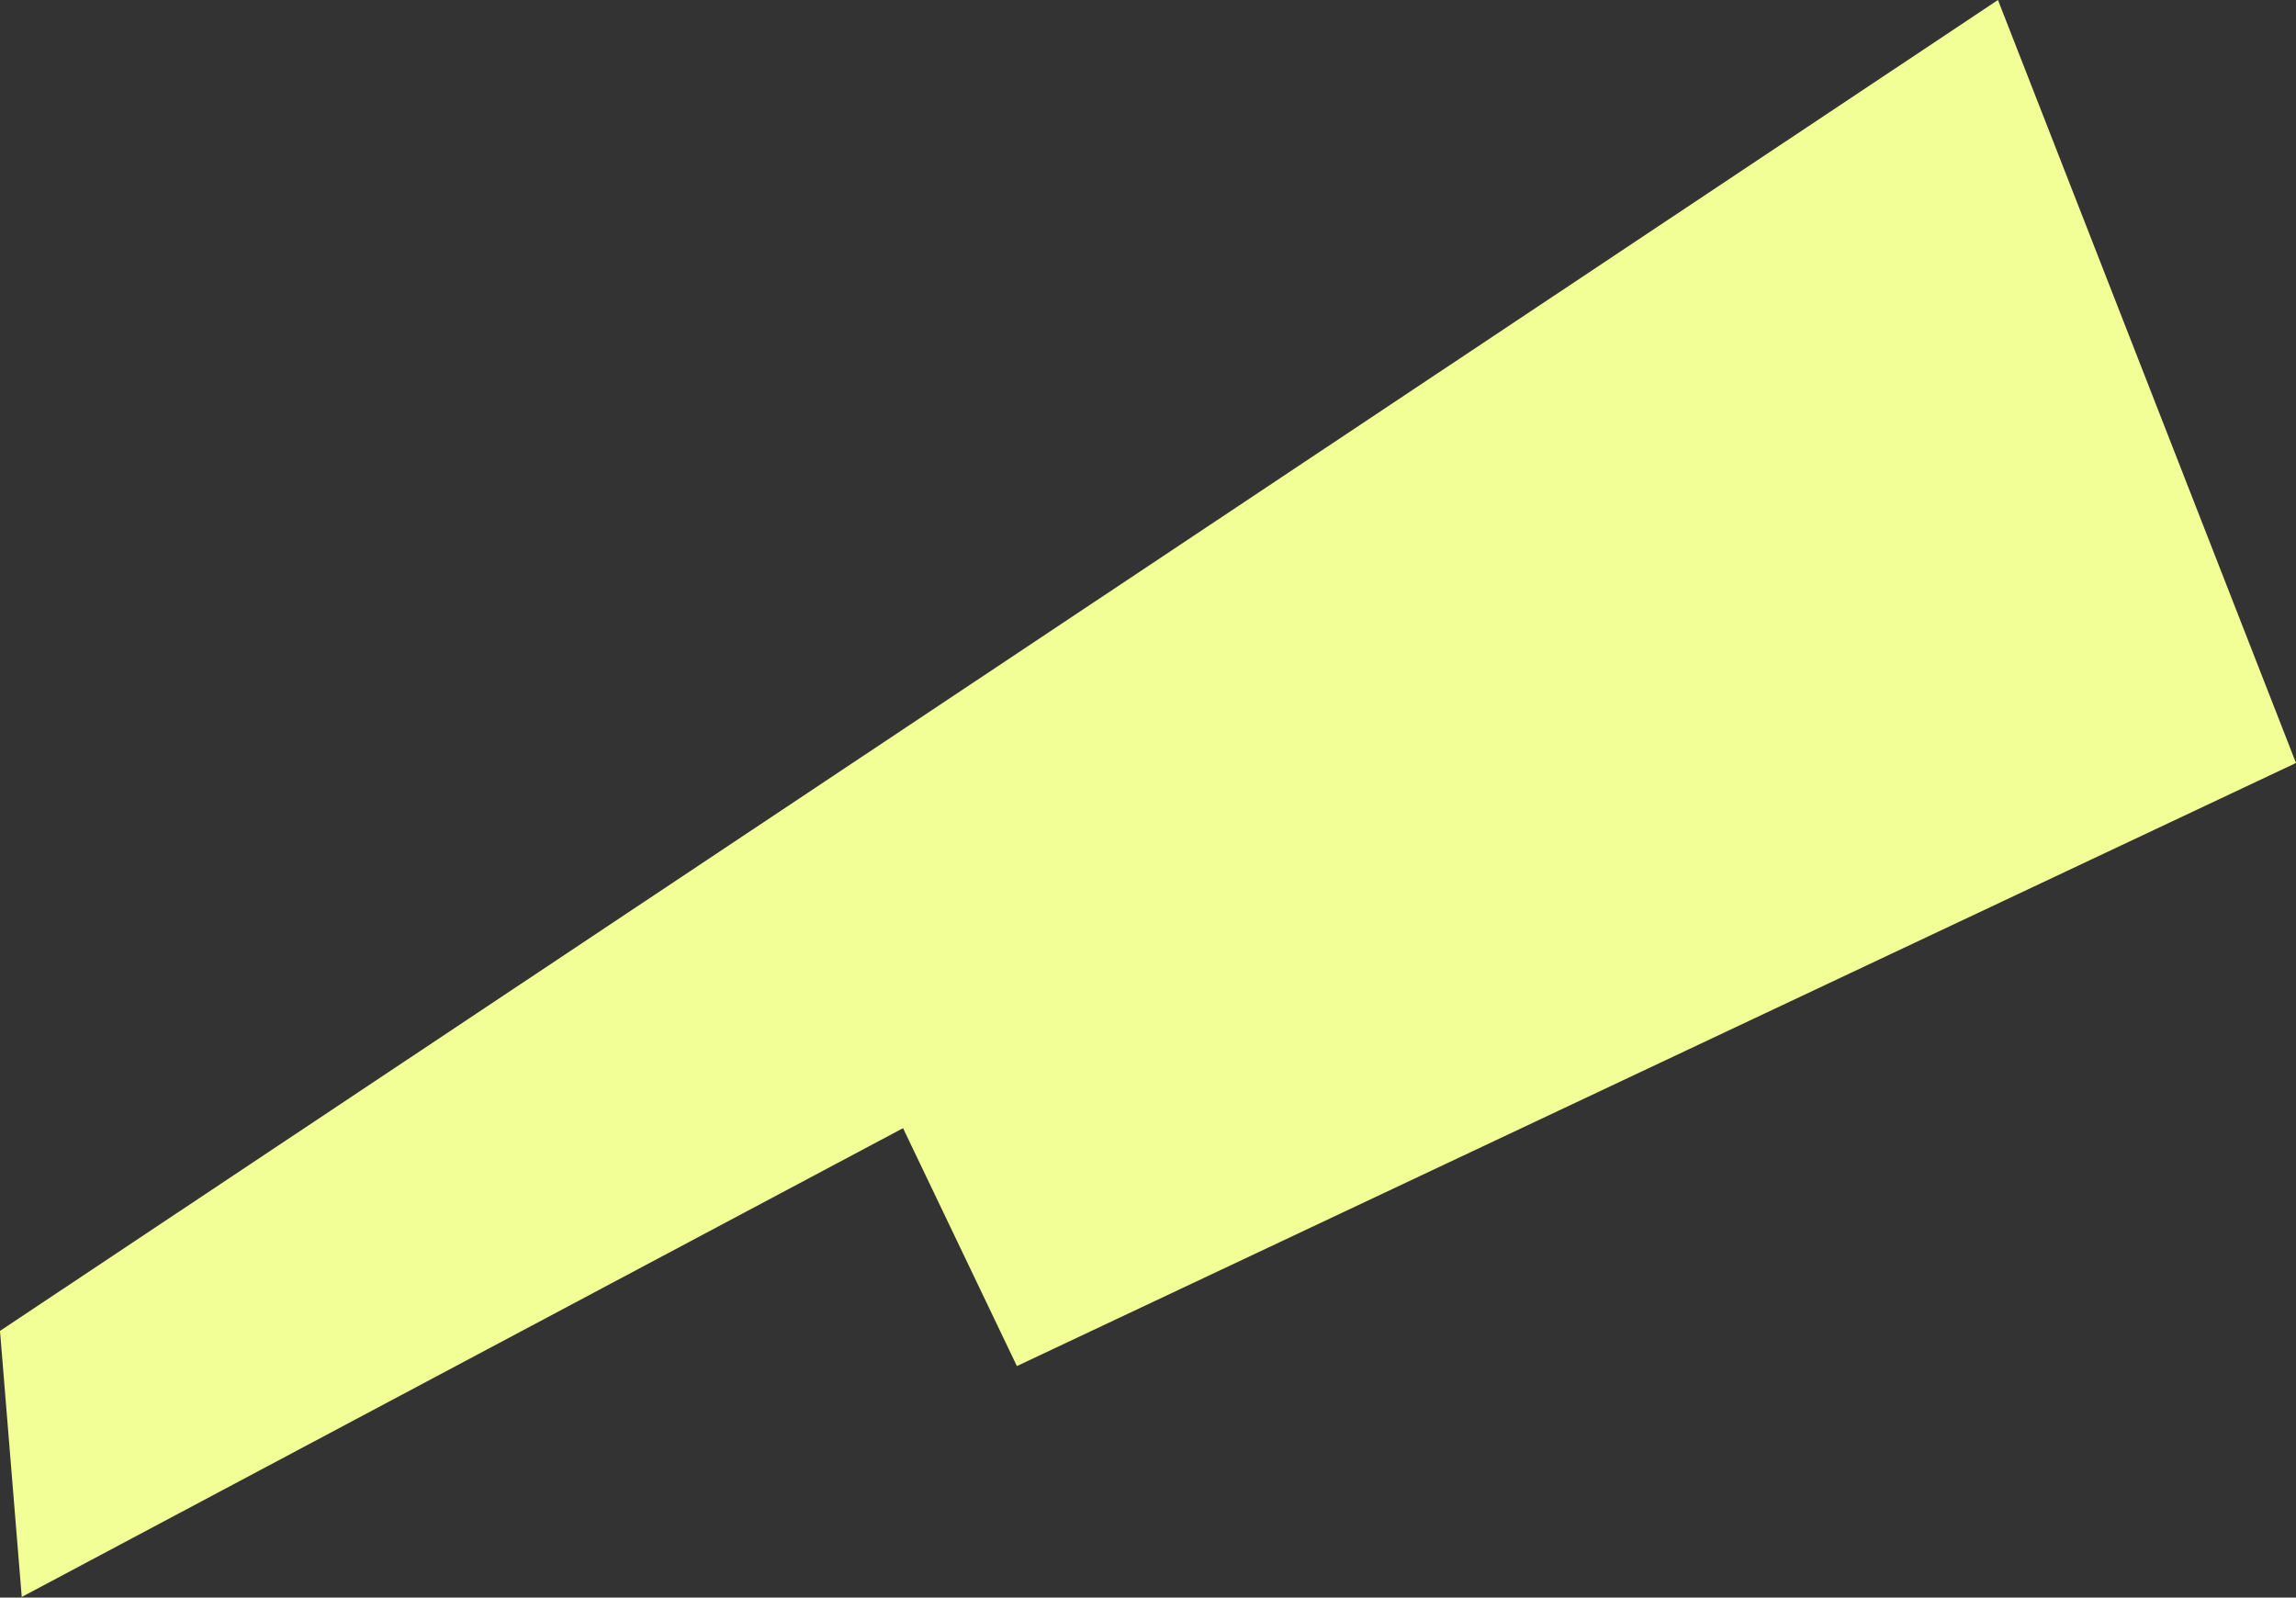 <?xml version="1.0" encoding="UTF-8"?> <svg xmlns="http://www.w3.org/2000/svg" width="1795" height="1249" viewBox="0 0 1795 1249" fill="none"><rect x="0" y="0" width="1795" height="1249" fill="#333333" stroke="none"/><path d="M1795 596.5L795 1068L706 882L17 1248.5L0 1040.5L1562 0L1795 596.5Z" fill="#F2FF96"></path></svg> 